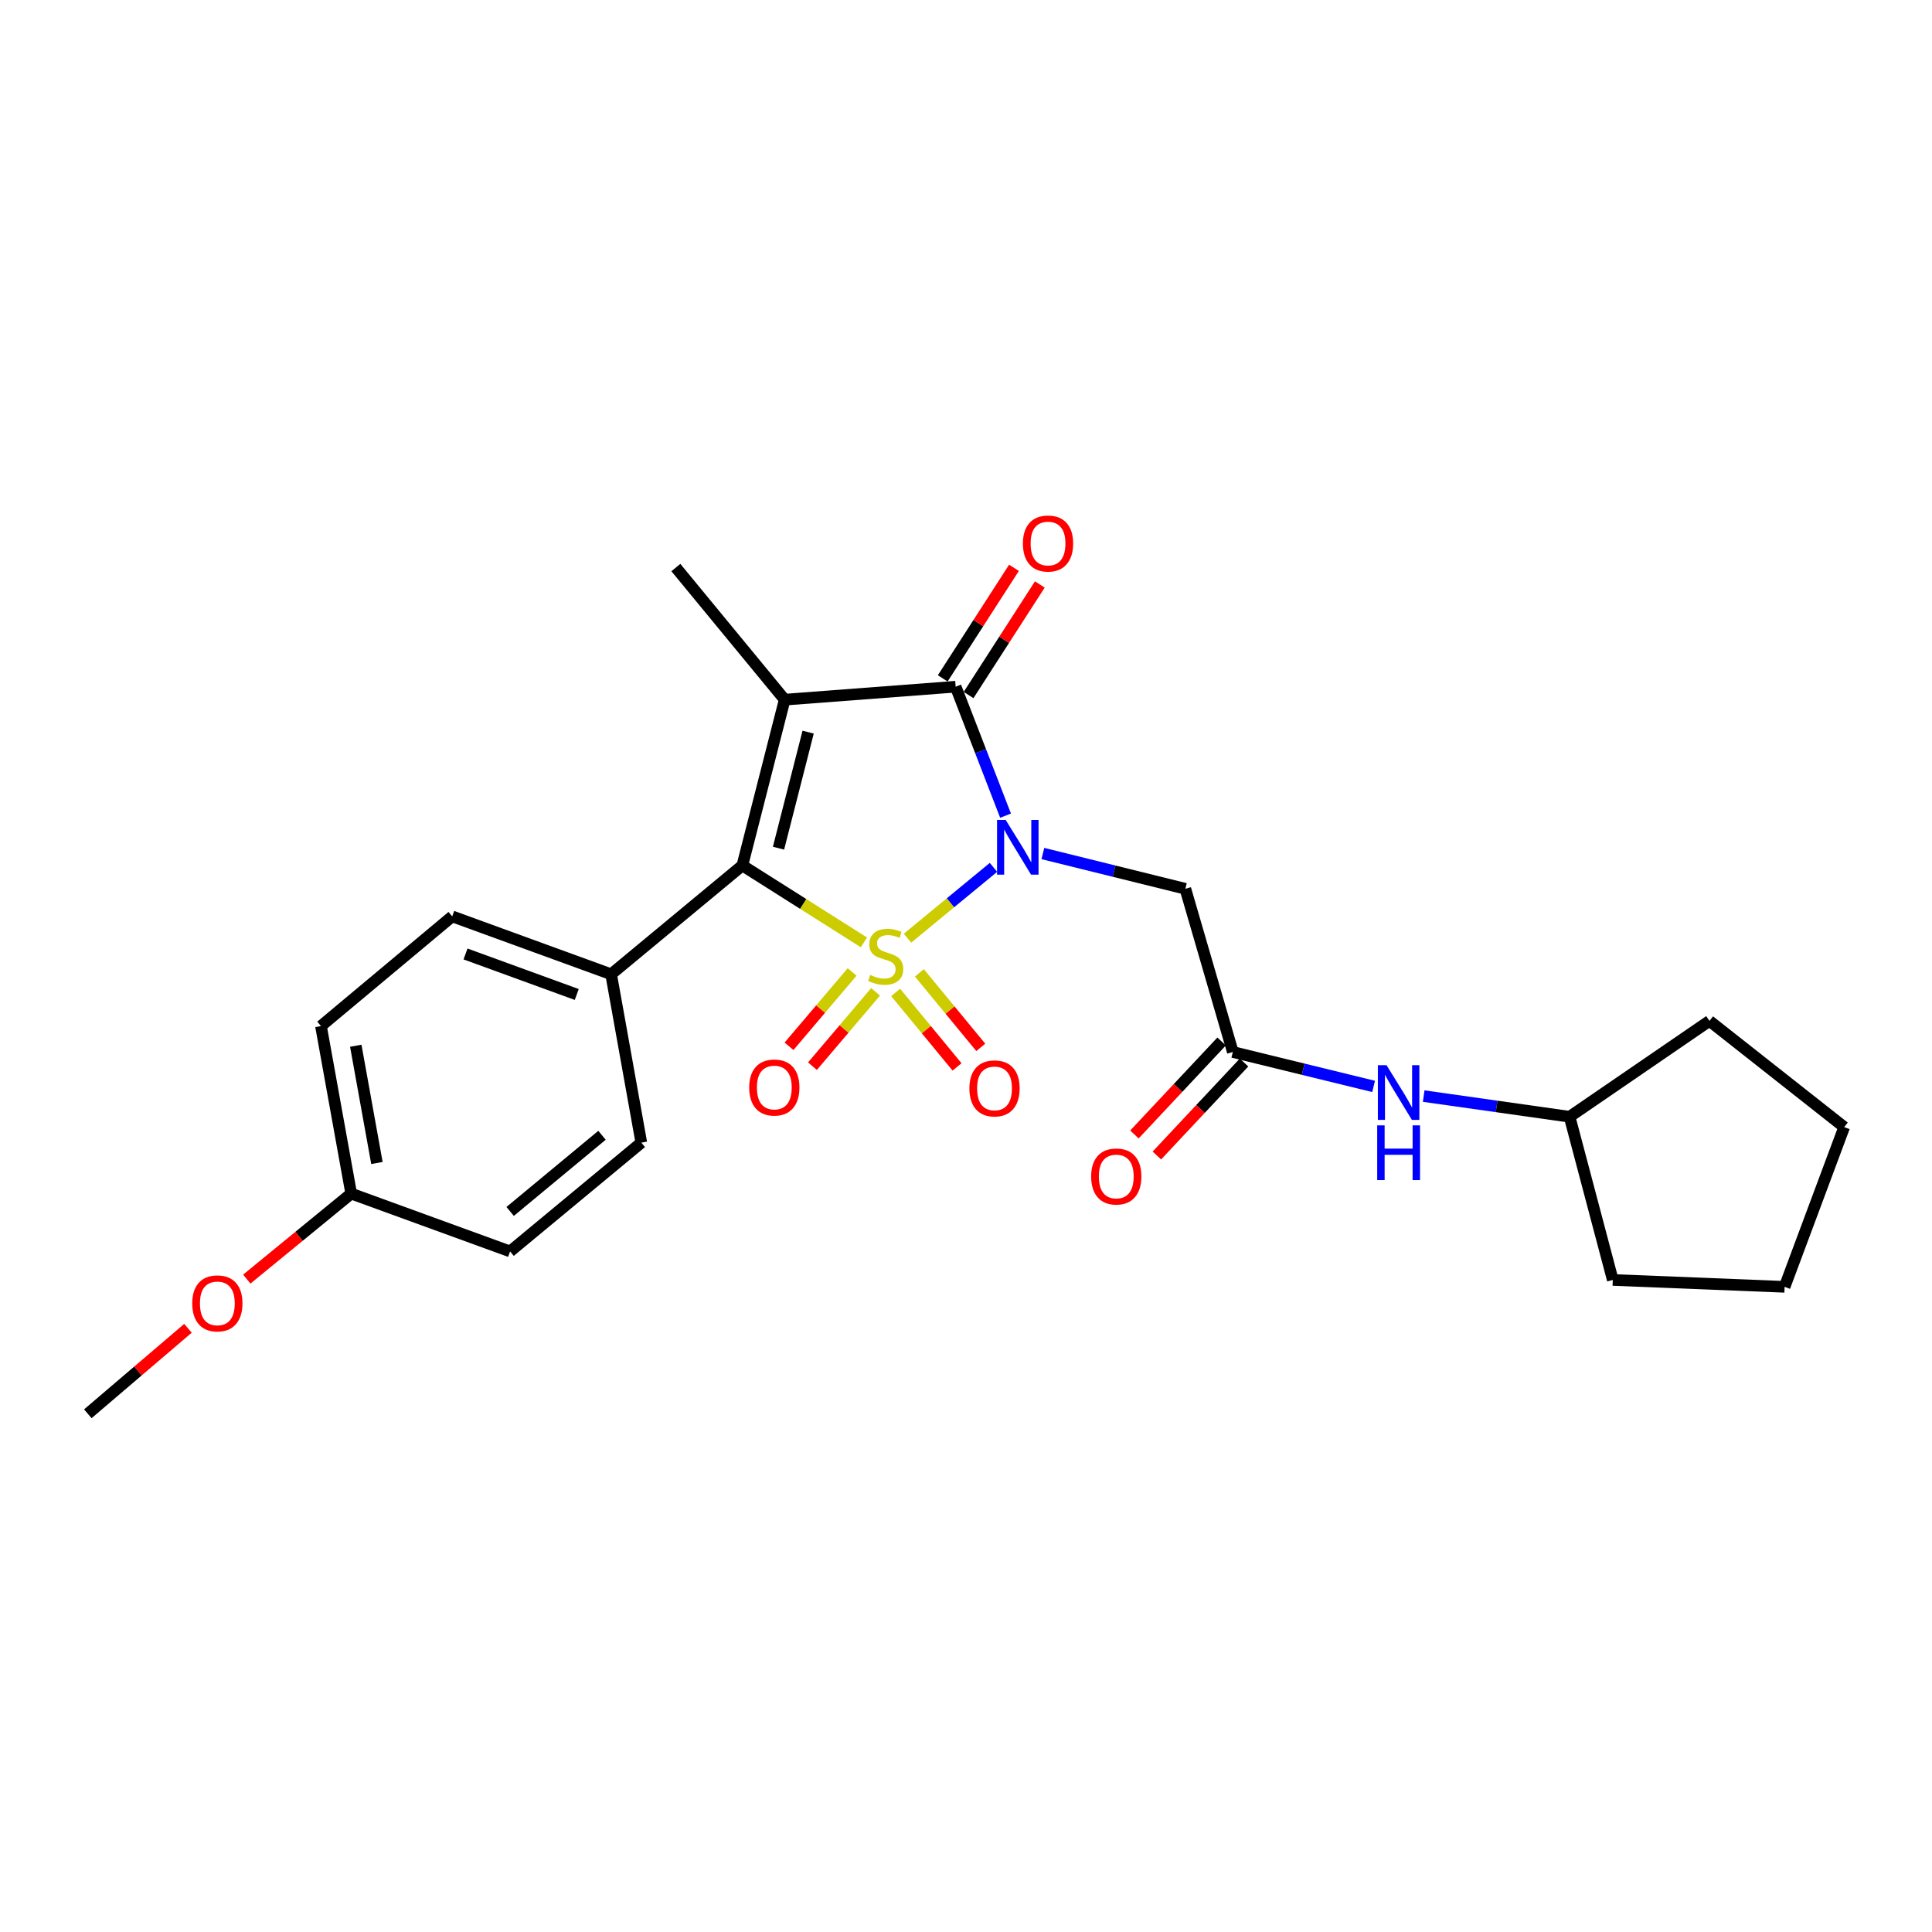 <?xml version='1.0' encoding='iso-8859-1'?>
<svg version='1.1' baseProfile='full'
              xmlns='http://www.w3.org/2000/svg'
                      xmlns:rdkit='http://www.rdkit.org/xml'
                      xmlns:xlink='http://www.w3.org/1999/xlink'
                  xml:space='preserve'
width='1000px' height='1000px' viewBox='0 0 1000 1000'>
<!-- END OF HEADER -->
<rect style='opacity:1.0;fill:#FFFFFF;stroke:none' width='1000' height='1000' x='0' y='0'> </rect>
<path class='bond-0' d='M 469.73,485.601 L 491.977,467.272' style='fill:none;fill-rule:evenodd;stroke:#CCCC00;stroke-width:6px;stroke-linecap:butt;stroke-linejoin:miter;stroke-opacity:1' />
<path class='bond-0' d='M 491.977,467.272 L 514.225,448.944' style='fill:none;fill-rule:evenodd;stroke:#0000FF;stroke-width:6px;stroke-linecap:butt;stroke-linejoin:miter;stroke-opacity:1' />
<path class='bond-2' d='M 447.16,487.771 L 415.703,467.863' style='fill:none;fill-rule:evenodd;stroke:#CCCC00;stroke-width:6px;stroke-linecap:butt;stroke-linejoin:miter;stroke-opacity:1' />
<path class='bond-2' d='M 415.703,467.863 L 384.246,447.955' style='fill:none;fill-rule:evenodd;stroke:#000000;stroke-width:6px;stroke-linecap:butt;stroke-linejoin:miter;stroke-opacity:1' />
<path class='bond-5' d='M 463.587,513.675 L 479.473,532.957' style='fill:none;fill-rule:evenodd;stroke:#CCCC00;stroke-width:6px;stroke-linecap:butt;stroke-linejoin:miter;stroke-opacity:1' />
<path class='bond-5' d='M 479.473,532.957 L 495.36,552.238' style='fill:none;fill-rule:evenodd;stroke:#FF0000;stroke-width:6px;stroke-linecap:butt;stroke-linejoin:miter;stroke-opacity:1' />
<path class='bond-5' d='M 475.872,503.553 L 491.759,522.834' style='fill:none;fill-rule:evenodd;stroke:#CCCC00;stroke-width:6px;stroke-linecap:butt;stroke-linejoin:miter;stroke-opacity:1' />
<path class='bond-5' d='M 491.759,522.834 L 507.645,542.116' style='fill:none;fill-rule:evenodd;stroke:#FF0000;stroke-width:6px;stroke-linecap:butt;stroke-linejoin:miter;stroke-opacity:1' />
<path class='bond-6' d='M 441.06,503.074 L 424.726,522.315' style='fill:none;fill-rule:evenodd;stroke:#CCCC00;stroke-width:6px;stroke-linecap:butt;stroke-linejoin:miter;stroke-opacity:1' />
<path class='bond-6' d='M 424.726,522.315 L 408.392,541.555' style='fill:none;fill-rule:evenodd;stroke:#FF0000;stroke-width:6px;stroke-linecap:butt;stroke-linejoin:miter;stroke-opacity:1' />
<path class='bond-6' d='M 453.196,513.376 L 436.861,532.617' style='fill:none;fill-rule:evenodd;stroke:#CCCC00;stroke-width:6px;stroke-linecap:butt;stroke-linejoin:miter;stroke-opacity:1' />
<path class='bond-6' d='M 436.861,532.617 L 420.527,551.857' style='fill:none;fill-rule:evenodd;stroke:#FF0000;stroke-width:6px;stroke-linecap:butt;stroke-linejoin:miter;stroke-opacity:1' />
<path class='bond-3' d='M 520.472,422.184 L 507.556,388.808' style='fill:none;fill-rule:evenodd;stroke:#0000FF;stroke-width:6px;stroke-linecap:butt;stroke-linejoin:miter;stroke-opacity:1' />
<path class='bond-3' d='M 507.556,388.808 L 494.641,355.433' style='fill:none;fill-rule:evenodd;stroke:#000000;stroke-width:6px;stroke-linecap:butt;stroke-linejoin:miter;stroke-opacity:1' />
<path class='bond-4' d='M 539.787,441.783 L 576.661,450.909' style='fill:none;fill-rule:evenodd;stroke:#0000FF;stroke-width:6px;stroke-linecap:butt;stroke-linejoin:miter;stroke-opacity:1' />
<path class='bond-4' d='M 576.661,450.909 L 613.535,460.036' style='fill:none;fill-rule:evenodd;stroke:#000000;stroke-width:6px;stroke-linecap:butt;stroke-linejoin:miter;stroke-opacity:1' />
<path class='bond-1' d='M 406.151,362.145 L 384.246,447.955' style='fill:none;fill-rule:evenodd;stroke:#000000;stroke-width:6px;stroke-linecap:butt;stroke-linejoin:miter;stroke-opacity:1' />
<path class='bond-1' d='M 418.289,378.954 L 402.955,439.021' style='fill:none;fill-rule:evenodd;stroke:#000000;stroke-width:6px;stroke-linecap:butt;stroke-linejoin:miter;stroke-opacity:1' />
<path class='bond-12' d='M 406.151,362.145 L 349.826,293.766' style='fill:none;fill-rule:evenodd;stroke:#000000;stroke-width:6px;stroke-linecap:butt;stroke-linejoin:miter;stroke-opacity:1' />
<path class='bond-25' d='M 406.151,362.145 L 494.641,355.433' style='fill:none;fill-rule:evenodd;stroke:#000000;stroke-width:6px;stroke-linecap:butt;stroke-linejoin:miter;stroke-opacity:1' />
<path class='bond-8' d='M 384.246,447.955 L 316.309,504.28' style='fill:none;fill-rule:evenodd;stroke:#000000;stroke-width:6px;stroke-linecap:butt;stroke-linejoin:miter;stroke-opacity:1' />
<path class='bond-9' d='M 501.331,359.745 L 519.772,331.134' style='fill:none;fill-rule:evenodd;stroke:#000000;stroke-width:6px;stroke-linecap:butt;stroke-linejoin:miter;stroke-opacity:1' />
<path class='bond-9' d='M 519.772,331.134 L 538.213,302.522' style='fill:none;fill-rule:evenodd;stroke:#FF0000;stroke-width:6px;stroke-linecap:butt;stroke-linejoin:miter;stroke-opacity:1' />
<path class='bond-9' d='M 487.951,351.121 L 506.392,322.51' style='fill:none;fill-rule:evenodd;stroke:#000000;stroke-width:6px;stroke-linecap:butt;stroke-linejoin:miter;stroke-opacity:1' />
<path class='bond-9' d='M 506.392,322.51 L 524.833,293.898' style='fill:none;fill-rule:evenodd;stroke:#FF0000;stroke-width:6px;stroke-linecap:butt;stroke-linejoin:miter;stroke-opacity:1' />
<path class='bond-7' d='M 613.535,460.036 L 638.111,544.51' style='fill:none;fill-rule:evenodd;stroke:#000000;stroke-width:6px;stroke-linecap:butt;stroke-linejoin:miter;stroke-opacity:1' />
<path class='bond-10' d='M 638.111,544.51 L 674.542,553.42' style='fill:none;fill-rule:evenodd;stroke:#000000;stroke-width:6px;stroke-linecap:butt;stroke-linejoin:miter;stroke-opacity:1' />
<path class='bond-10' d='M 674.542,553.42 L 710.973,562.329' style='fill:none;fill-rule:evenodd;stroke:#0000FF;stroke-width:6px;stroke-linecap:butt;stroke-linejoin:miter;stroke-opacity:1' />
<path class='bond-11' d='M 632.304,539.067 L 609.741,563.134' style='fill:none;fill-rule:evenodd;stroke:#000000;stroke-width:6px;stroke-linecap:butt;stroke-linejoin:miter;stroke-opacity:1' />
<path class='bond-11' d='M 609.741,563.134 L 587.178,587.202' style='fill:none;fill-rule:evenodd;stroke:#FF0000;stroke-width:6px;stroke-linecap:butt;stroke-linejoin:miter;stroke-opacity:1' />
<path class='bond-11' d='M 643.918,549.954 L 621.355,574.022' style='fill:none;fill-rule:evenodd;stroke:#000000;stroke-width:6px;stroke-linecap:butt;stroke-linejoin:miter;stroke-opacity:1' />
<path class='bond-11' d='M 621.355,574.022 L 598.792,598.09' style='fill:none;fill-rule:evenodd;stroke:#FF0000;stroke-width:6px;stroke-linecap:butt;stroke-linejoin:miter;stroke-opacity:1' />
<path class='bond-13' d='M 316.309,504.28 L 234.063,474.318' style='fill:none;fill-rule:evenodd;stroke:#000000;stroke-width:6px;stroke-linecap:butt;stroke-linejoin:miter;stroke-opacity:1' />
<path class='bond-13' d='M 298.523,514.743 L 240.951,493.77' style='fill:none;fill-rule:evenodd;stroke:#000000;stroke-width:6px;stroke-linecap:butt;stroke-linejoin:miter;stroke-opacity:1' />
<path class='bond-14' d='M 316.309,504.28 L 331.944,591.426' style='fill:none;fill-rule:evenodd;stroke:#000000;stroke-width:6px;stroke-linecap:butt;stroke-linejoin:miter;stroke-opacity:1' />
<path class='bond-18' d='M 736.895,567.334 L 774.653,572.681' style='fill:none;fill-rule:evenodd;stroke:#0000FF;stroke-width:6px;stroke-linecap:butt;stroke-linejoin:miter;stroke-opacity:1' />
<path class='bond-18' d='M 774.653,572.681 L 812.41,578.028' style='fill:none;fill-rule:evenodd;stroke:#000000;stroke-width:6px;stroke-linecap:butt;stroke-linejoin:miter;stroke-opacity:1' />
<path class='bond-17' d='M 234.063,474.318 L 166.135,531.094' style='fill:none;fill-rule:evenodd;stroke:#000000;stroke-width:6px;stroke-linecap:butt;stroke-linejoin:miter;stroke-opacity:1' />
<path class='bond-16' d='M 331.944,591.426 L 264.016,647.742' style='fill:none;fill-rule:evenodd;stroke:#000000;stroke-width:6px;stroke-linecap:butt;stroke-linejoin:miter;stroke-opacity:1' />
<path class='bond-16' d='M 311.595,587.618 L 264.046,627.04' style='fill:none;fill-rule:evenodd;stroke:#000000;stroke-width:6px;stroke-linecap:butt;stroke-linejoin:miter;stroke-opacity:1' />
<path class='bond-15' d='M 181.779,617.797 L 264.016,647.742' style='fill:none;fill-rule:evenodd;stroke:#000000;stroke-width:6px;stroke-linecap:butt;stroke-linejoin:miter;stroke-opacity:1' />
<path class='bond-19' d='M 181.779,617.797 L 154.758,639.931' style='fill:none;fill-rule:evenodd;stroke:#000000;stroke-width:6px;stroke-linecap:butt;stroke-linejoin:miter;stroke-opacity:1' />
<path class='bond-19' d='M 154.758,639.931 L 127.737,662.065' style='fill:none;fill-rule:evenodd;stroke:#FF0000;stroke-width:6px;stroke-linecap:butt;stroke-linejoin:miter;stroke-opacity:1' />
<path class='bond-26' d='M 181.779,617.797 L 166.135,531.094' style='fill:none;fill-rule:evenodd;stroke:#000000;stroke-width:6px;stroke-linecap:butt;stroke-linejoin:miter;stroke-opacity:1' />
<path class='bond-26' d='M 195.098,601.965 L 184.147,541.273' style='fill:none;fill-rule:evenodd;stroke:#000000;stroke-width:6px;stroke-linecap:butt;stroke-linejoin:miter;stroke-opacity:1' />
<path class='bond-21' d='M 812.41,578.028 L 834.776,662.502' style='fill:none;fill-rule:evenodd;stroke:#000000;stroke-width:6px;stroke-linecap:butt;stroke-linejoin:miter;stroke-opacity:1' />
<path class='bond-22' d='M 812.41,578.028 L 884.813,528.415' style='fill:none;fill-rule:evenodd;stroke:#000000;stroke-width:6px;stroke-linecap:butt;stroke-linejoin:miter;stroke-opacity:1' />
<path class='bond-20' d='M 97.294,687.525 L 71.374,709.649' style='fill:none;fill-rule:evenodd;stroke:#FF0000;stroke-width:6px;stroke-linecap:butt;stroke-linejoin:miter;stroke-opacity:1' />
<path class='bond-20' d='M 71.374,709.649 L 45.455,731.774' style='fill:none;fill-rule:evenodd;stroke:#000000;stroke-width:6px;stroke-linecap:butt;stroke-linejoin:miter;stroke-opacity:1' />
<path class='bond-23' d='M 834.776,662.502 L 923.708,666.066' style='fill:none;fill-rule:evenodd;stroke:#000000;stroke-width:6px;stroke-linecap:butt;stroke-linejoin:miter;stroke-opacity:1' />
<path class='bond-24' d='M 884.813,528.415 L 954.545,583.387' style='fill:none;fill-rule:evenodd;stroke:#000000;stroke-width:6px;stroke-linecap:butt;stroke-linejoin:miter;stroke-opacity:1' />
<path class='bond-27' d='M 923.708,666.066 L 954.545,583.387' style='fill:none;fill-rule:evenodd;stroke:#000000;stroke-width:6px;stroke-linecap:butt;stroke-linejoin:miter;stroke-opacity:1' />
<path  class='atom-0' d='M 450.435 504.626
Q 450.755 504.746, 452.075 505.306
Q 453.395 505.866, 454.835 506.226
Q 456.315 506.546, 457.755 506.546
Q 460.435 506.546, 461.995 505.266
Q 463.555 503.946, 463.555 501.666
Q 463.555 500.106, 462.755 499.146
Q 461.995 498.186, 460.795 497.666
Q 459.595 497.146, 457.595 496.546
Q 455.075 495.786, 453.555 495.066
Q 452.075 494.346, 450.995 492.826
Q 449.955 491.306, 449.955 488.746
Q 449.955 485.186, 452.355 482.986
Q 454.795 480.786, 459.595 480.786
Q 462.875 480.786, 466.595 482.346
L 465.675 485.426
Q 462.275 484.026, 459.715 484.026
Q 456.955 484.026, 455.435 485.186
Q 453.915 486.306, 453.955 488.266
Q 453.955 489.786, 454.715 490.706
Q 455.515 491.626, 456.635 492.146
Q 457.795 492.666, 459.715 493.266
Q 462.275 494.066, 463.795 494.866
Q 465.315 495.666, 466.395 497.306
Q 467.515 498.906, 467.515 501.666
Q 467.515 505.586, 464.875 507.706
Q 462.275 509.786, 457.915 509.786
Q 455.395 509.786, 453.475 509.226
Q 451.595 508.706, 449.355 507.786
L 450.435 504.626
' fill='#CCCC00'/>
<path  class='atom-1' d='M 520.554 424.412
L 529.834 439.412
Q 530.754 440.892, 532.234 443.572
Q 533.714 446.252, 533.794 446.412
L 533.794 424.412
L 537.554 424.412
L 537.554 452.732
L 533.674 452.732
L 523.714 436.332
Q 522.554 434.412, 521.314 432.212
Q 520.114 430.012, 519.754 429.332
L 519.754 452.732
L 516.074 452.732
L 516.074 424.412
L 520.554 424.412
' fill='#0000FF'/>
<path  class='atom-6' d='M 501.76 563.348
Q 501.76 556.548, 505.12 552.748
Q 508.48 548.948, 514.76 548.948
Q 521.04 548.948, 524.4 552.748
Q 527.76 556.548, 527.76 563.348
Q 527.76 570.228, 524.36 574.148
Q 520.96 578.028, 514.76 578.028
Q 508.52 578.028, 505.12 574.148
Q 501.76 570.268, 501.76 563.348
M 514.76 574.828
Q 519.08 574.828, 521.4 571.948
Q 523.76 569.028, 523.76 563.348
Q 523.76 557.788, 521.4 554.988
Q 519.08 552.148, 514.76 552.148
Q 510.44 552.148, 508.08 554.948
Q 505.76 557.748, 505.76 563.348
Q 505.76 569.068, 508.08 571.948
Q 510.44 574.828, 514.76 574.828
' fill='#FF0000'/>
<path  class='atom-7' d='M 387.783 562.897
Q 387.783 556.097, 391.143 552.297
Q 394.503 548.497, 400.783 548.497
Q 407.063 548.497, 410.423 552.297
Q 413.783 556.097, 413.783 562.897
Q 413.783 569.777, 410.383 573.697
Q 406.983 577.577, 400.783 577.577
Q 394.543 577.577, 391.143 573.697
Q 387.783 569.817, 387.783 562.897
M 400.783 574.377
Q 405.103 574.377, 407.423 571.497
Q 409.783 568.577, 409.783 562.897
Q 409.783 557.337, 407.423 554.537
Q 405.103 551.697, 400.783 551.697
Q 396.463 551.697, 394.103 554.497
Q 391.783 557.297, 391.783 562.897
Q 391.783 568.617, 394.103 571.497
Q 396.463 574.377, 400.783 574.377
' fill='#FF0000'/>
<path  class='atom-10' d='M 529.458 281.324
Q 529.458 274.524, 532.818 270.724
Q 536.178 266.924, 542.458 266.924
Q 548.738 266.924, 552.098 270.724
Q 555.458 274.524, 555.458 281.324
Q 555.458 288.204, 552.058 292.124
Q 548.658 296.004, 542.458 296.004
Q 536.218 296.004, 532.818 292.124
Q 529.458 288.244, 529.458 281.324
M 542.458 292.804
Q 546.778 292.804, 549.098 289.924
Q 551.458 287.004, 551.458 281.324
Q 551.458 275.764, 549.098 272.964
Q 546.778 270.124, 542.458 270.124
Q 538.138 270.124, 535.778 272.924
Q 533.458 275.724, 533.458 281.324
Q 533.458 287.044, 535.778 289.924
Q 538.138 292.804, 542.458 292.804
' fill='#FF0000'/>
<path  class='atom-11' d='M 717.661 551.336
L 726.941 566.336
Q 727.861 567.816, 729.341 570.496
Q 730.821 573.176, 730.901 573.336
L 730.901 551.336
L 734.661 551.336
L 734.661 579.656
L 730.781 579.656
L 720.821 563.256
Q 719.661 561.336, 718.421 559.136
Q 717.221 556.936, 716.861 556.256
L 716.861 579.656
L 713.181 579.656
L 713.181 551.336
L 717.661 551.336
' fill='#0000FF'/>
<path  class='atom-11' d='M 712.841 582.488
L 716.681 582.488
L 716.681 594.528
L 731.161 594.528
L 731.161 582.488
L 735.001 582.488
L 735.001 610.808
L 731.161 610.808
L 731.161 597.728
L 716.681 597.728
L 716.681 610.808
L 712.841 610.808
L 712.841 582.488
' fill='#0000FF'/>
<path  class='atom-12' d='M 564.78 608.945
Q 564.78 602.145, 568.14 598.345
Q 571.5 594.545, 577.78 594.545
Q 584.06 594.545, 587.42 598.345
Q 590.78 602.145, 590.78 608.945
Q 590.78 615.825, 587.38 619.745
Q 583.98 623.625, 577.78 623.625
Q 571.54 623.625, 568.14 619.745
Q 564.78 615.865, 564.78 608.945
M 577.78 620.425
Q 582.1 620.425, 584.42 617.545
Q 586.78 614.625, 586.78 608.945
Q 586.78 603.385, 584.42 600.585
Q 582.1 597.745, 577.78 597.745
Q 573.46 597.745, 571.1 600.545
Q 568.78 603.345, 568.78 608.945
Q 568.78 614.665, 571.1 617.545
Q 573.46 620.425, 577.78 620.425
' fill='#FF0000'/>
<path  class='atom-20' d='M 99.498 674.627
Q 99.498 667.827, 102.858 664.027
Q 106.218 660.227, 112.498 660.227
Q 118.778 660.227, 122.138 664.027
Q 125.498 667.827, 125.498 674.627
Q 125.498 681.507, 122.098 685.427
Q 118.698 689.307, 112.498 689.307
Q 106.258 689.307, 102.858 685.427
Q 99.498 681.547, 99.498 674.627
M 112.498 686.107
Q 116.818 686.107, 119.138 683.227
Q 121.498 680.307, 121.498 674.627
Q 121.498 669.067, 119.138 666.267
Q 116.818 663.427, 112.498 663.427
Q 108.178 663.427, 105.818 666.227
Q 103.498 669.027, 103.498 674.627
Q 103.498 680.347, 105.818 683.227
Q 108.178 686.107, 112.498 686.107
' fill='#FF0000'/>
</svg>
